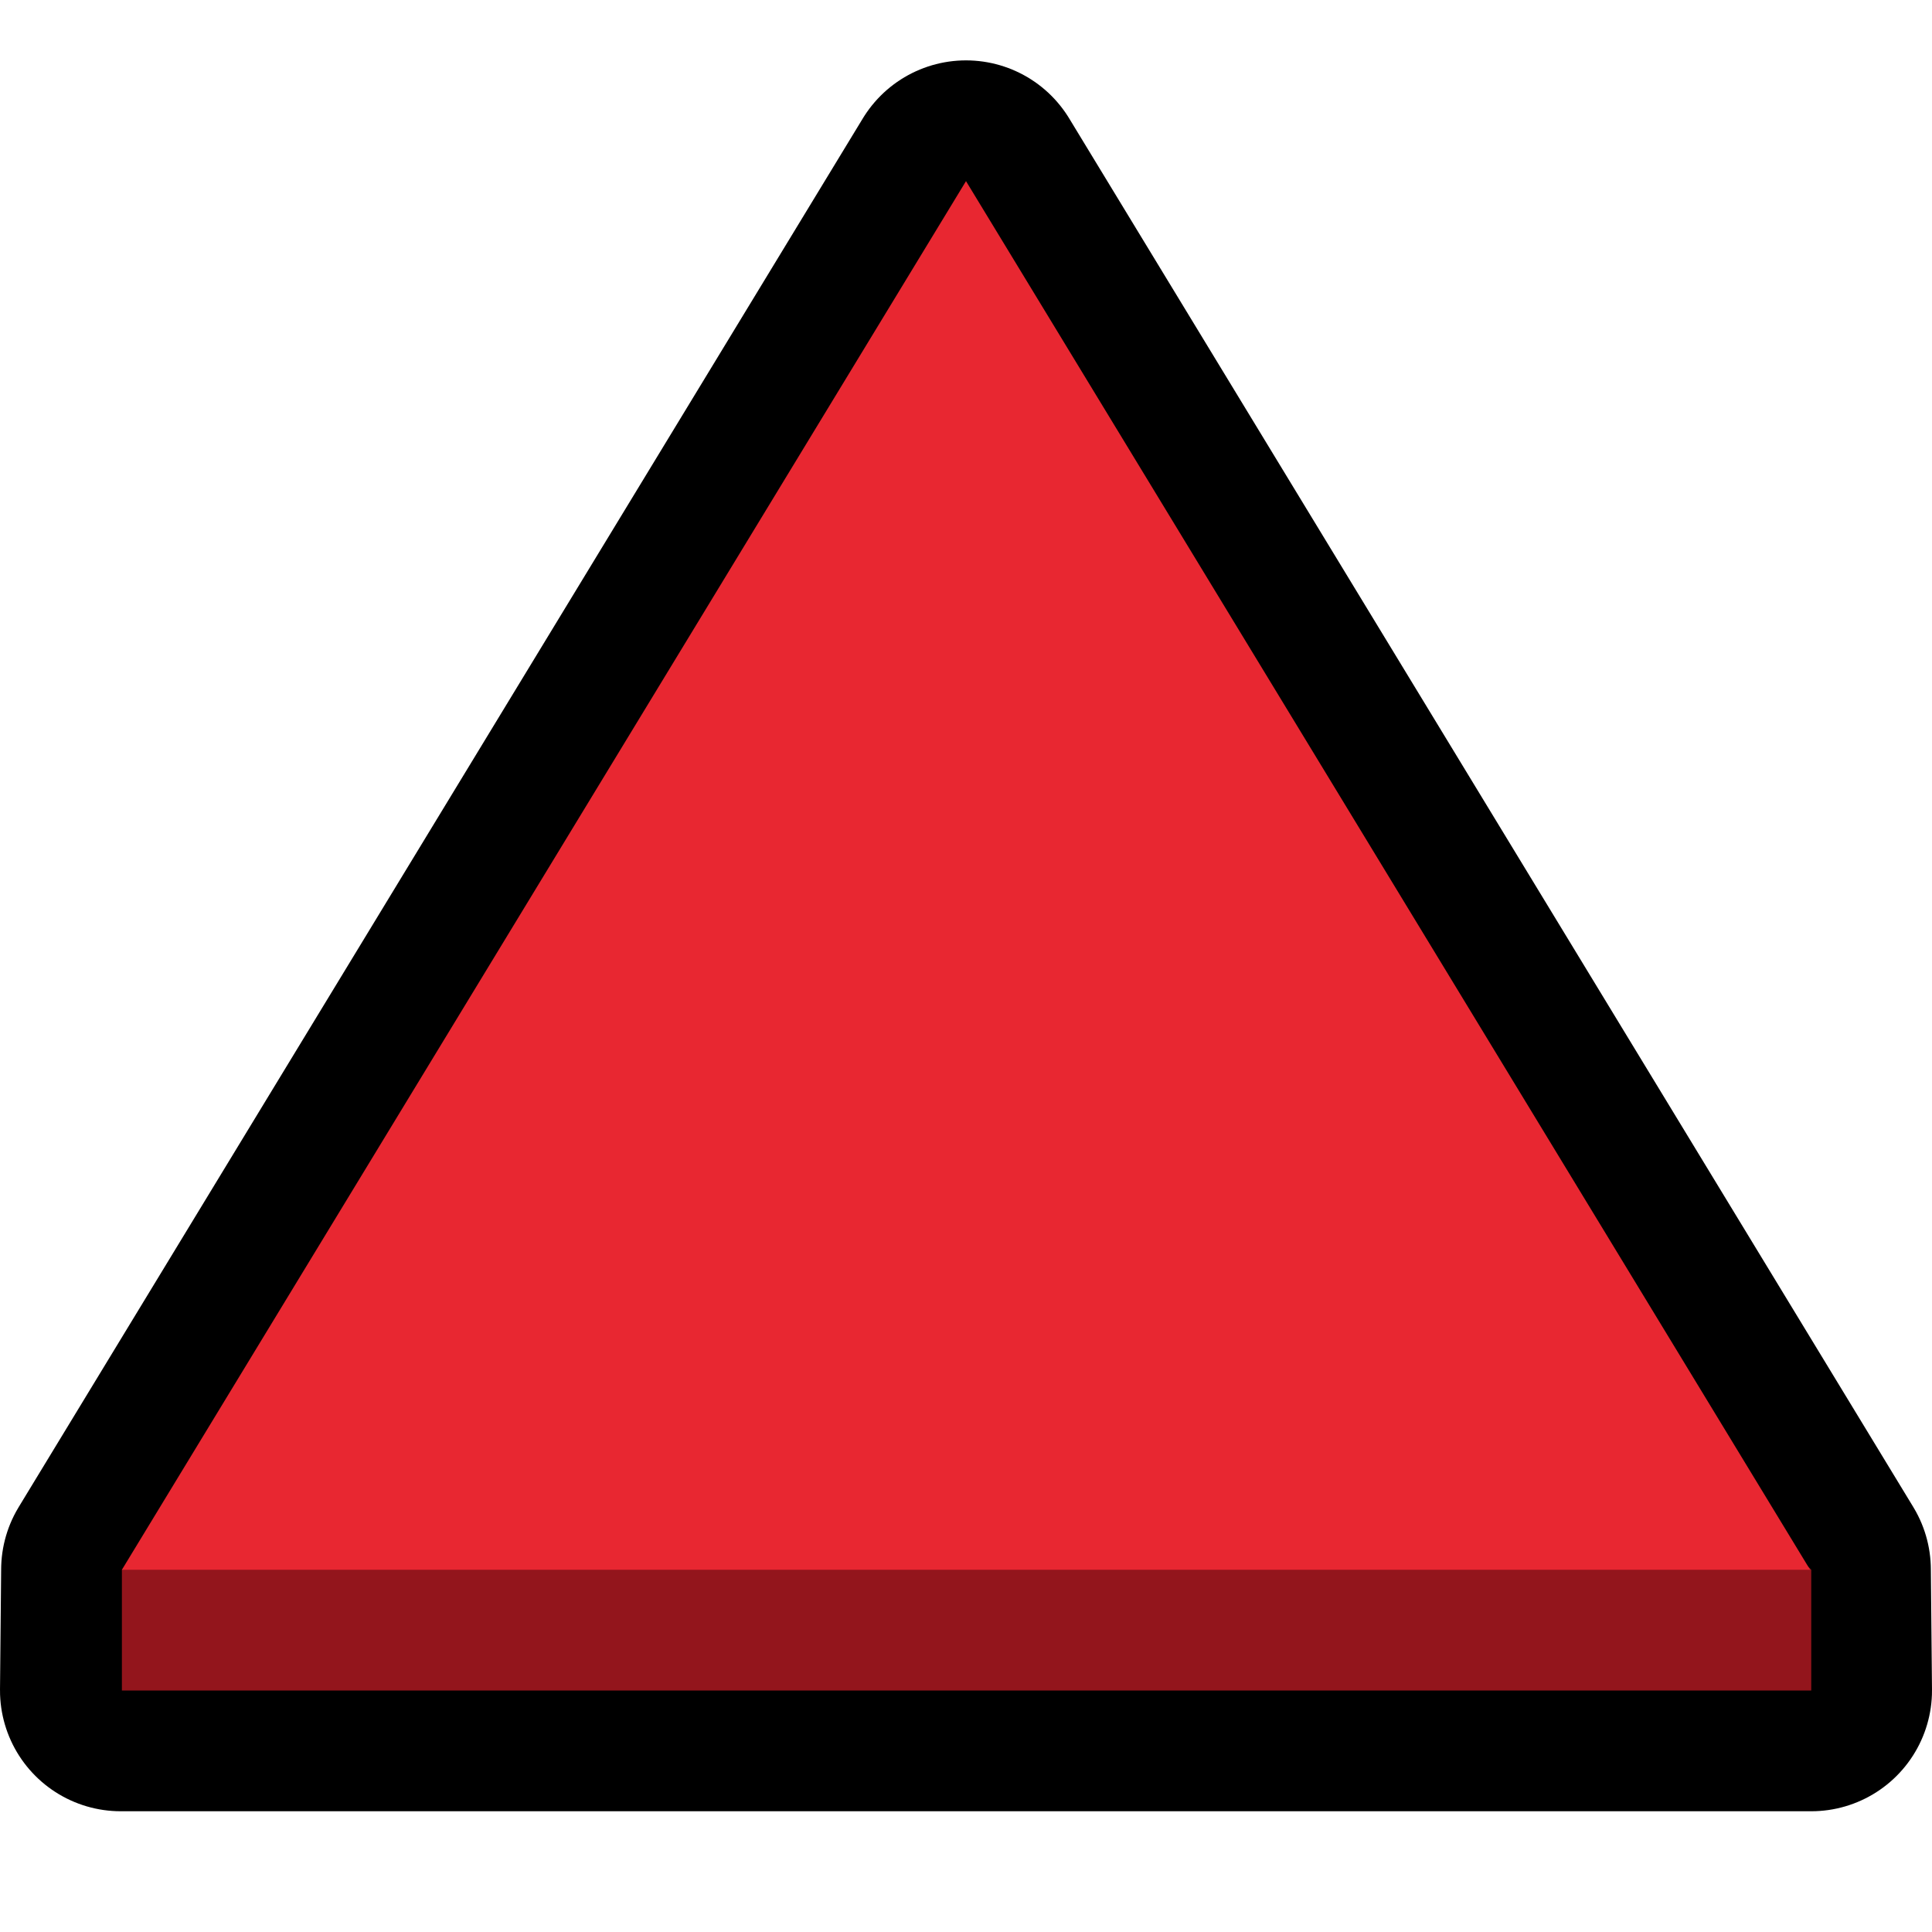 <?xml version="1.0" encoding="UTF-8" standalone="no"?><!DOCTYPE svg PUBLIC "-//W3C//DTD SVG 1.1//EN" "http://www.w3.org/Graphics/SVG/1.1/DTD/svg11.dtd"><svg width="100%" height="100%" viewBox="0 0 32 32" version="1.1" xmlns="http://www.w3.org/2000/svg" xmlns:xlink="http://www.w3.org/1999/xlink" xml:space="preserve" xmlns:serif="http://www.serif.com/" style="fill-rule:evenodd;clip-rule:evenodd;stroke-linejoin:round;stroke-miterlimit:2;">
<rect id="red_upward_triangle" x="0" y="0" width="32" height="32" style="fill:none;"/><g id="outline"><path d="M16,3l13.981,23l0.019,2l-28,0l0.019,-2l13.981,-23Z" style="fill:none;stroke:#000;stroke-width:4px;"/></g><g id="emoji"><path d="M2.019,26l0,2l27.981,0l0,-2l-2,-2l-24,0l-1.981,2Z" style="fill:#93151c;"/><path d="M16,3l13.981,23l-27.962,0l13.981,-23Z" style="fill:#e82731;"/></g></svg>